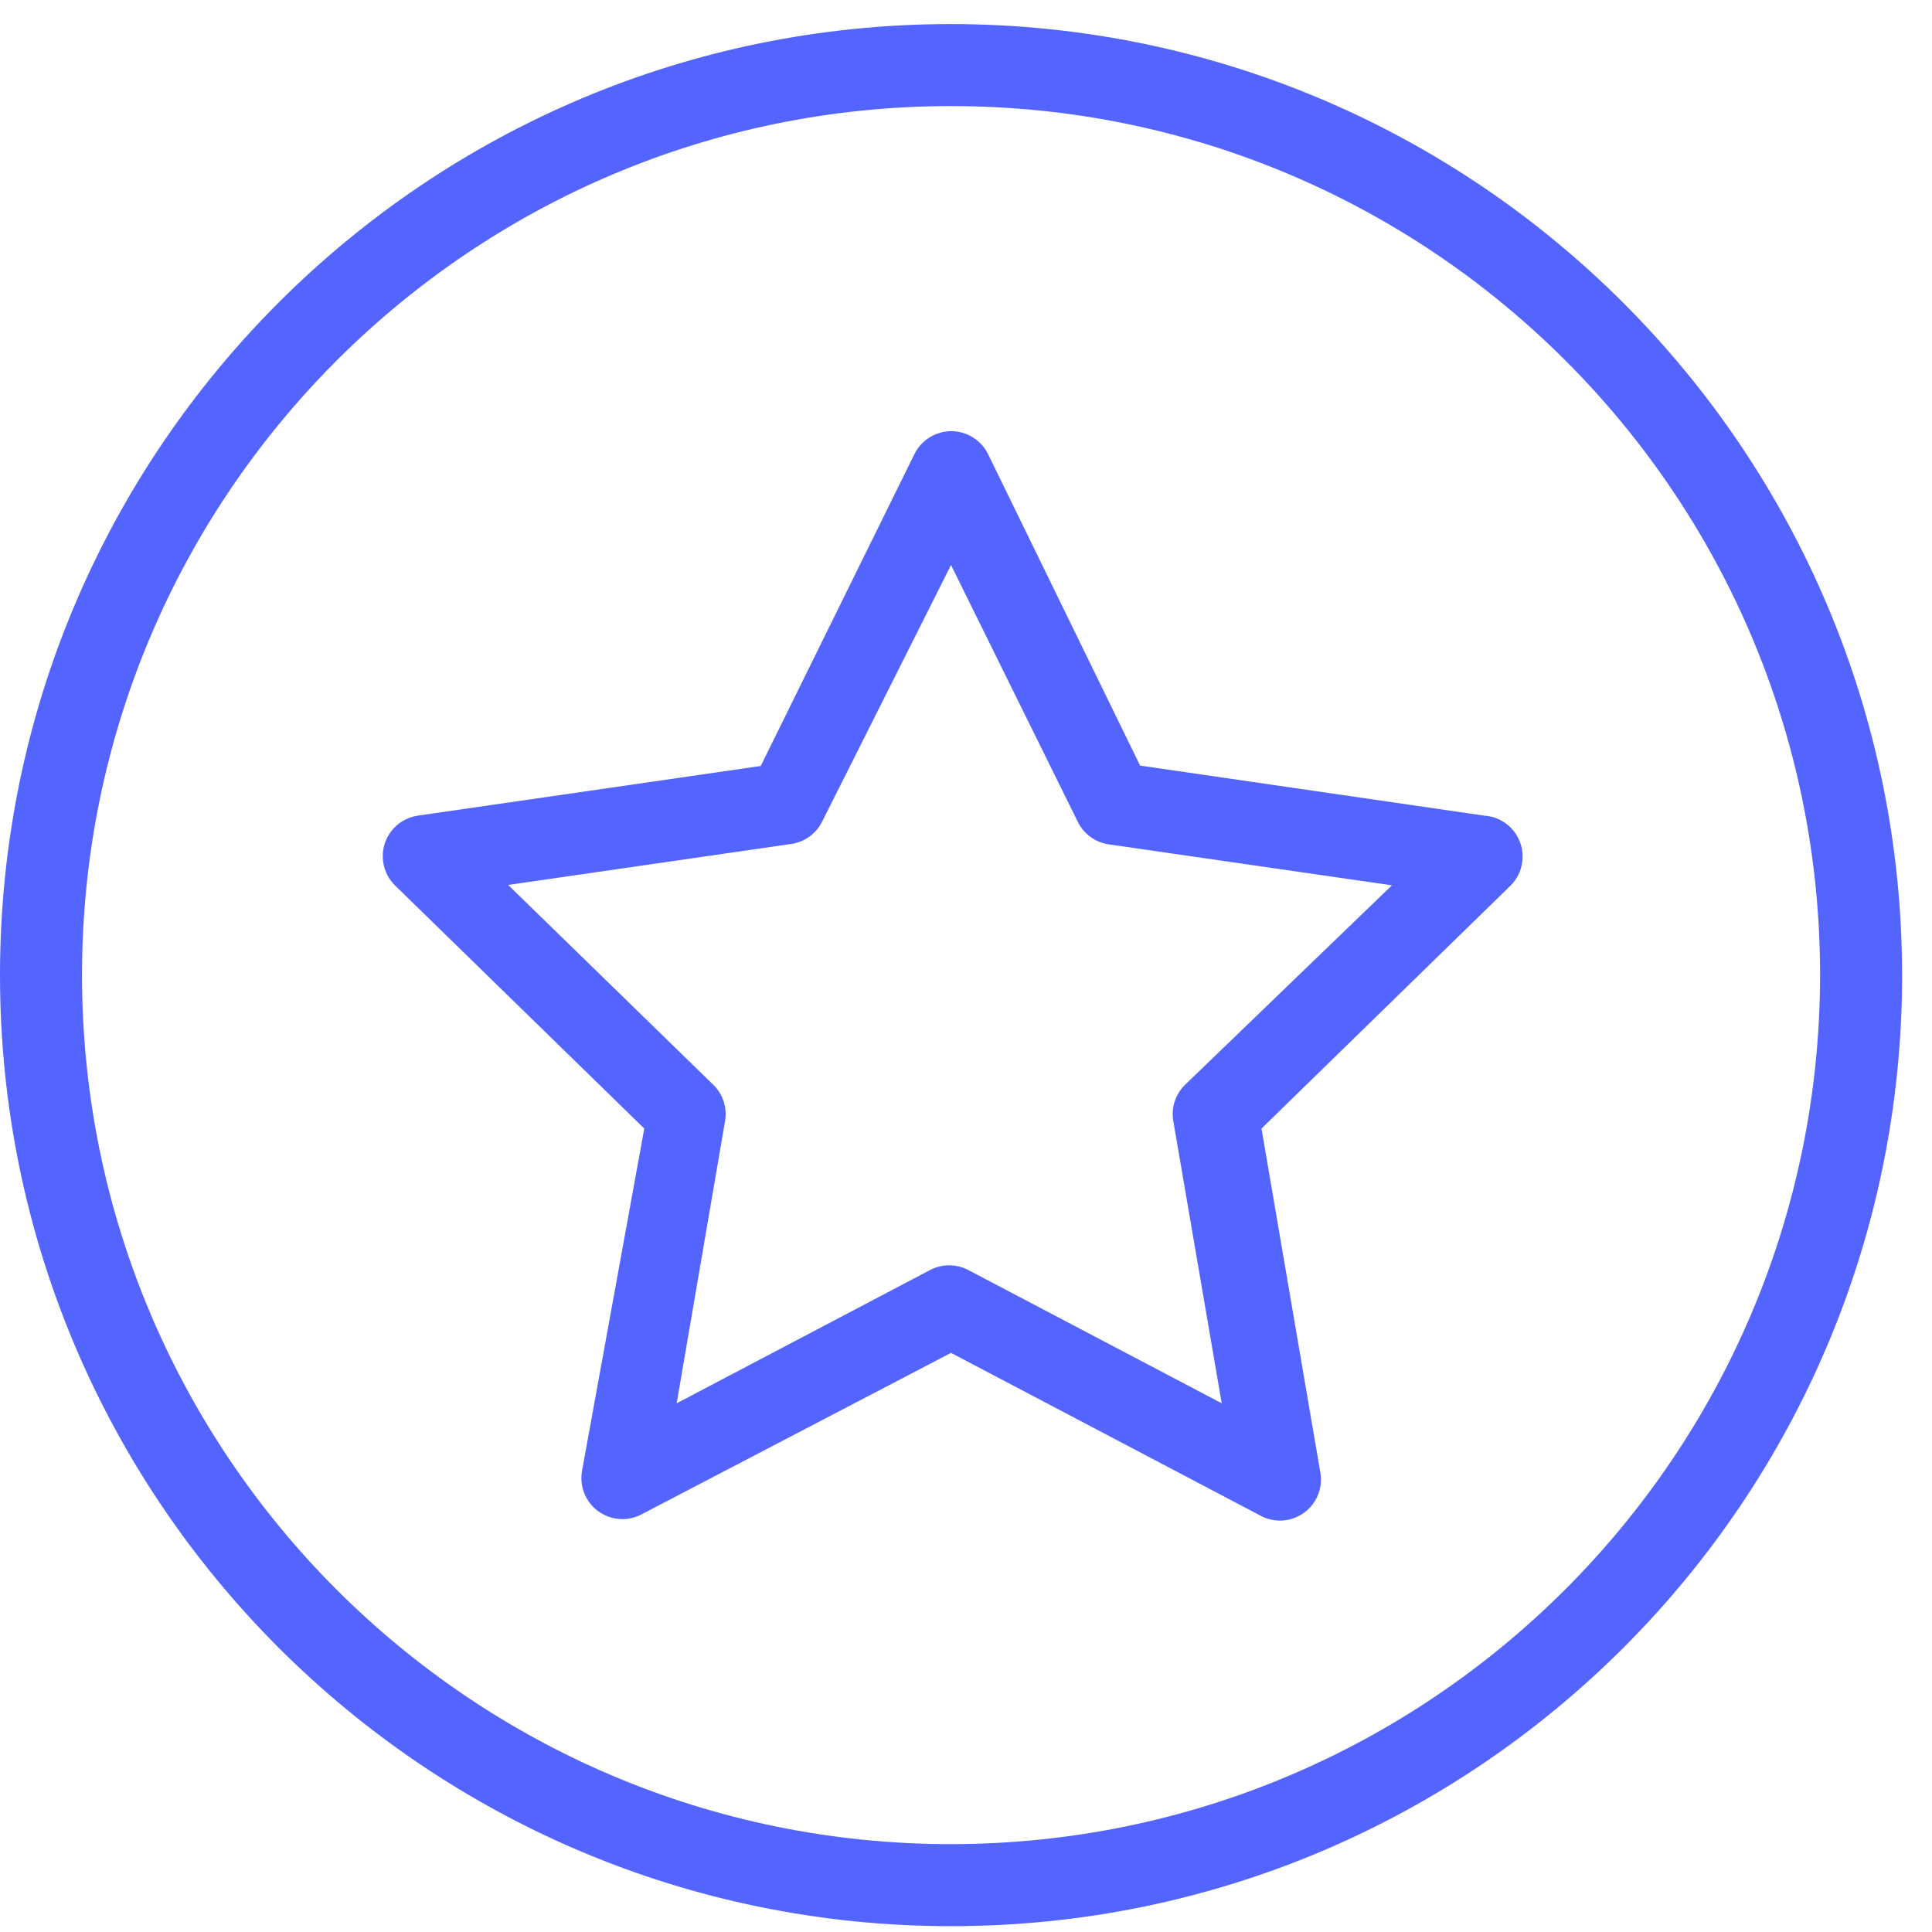 <svg width="53" height="53" viewBox="0 0 53 53" fill="none" xmlns="http://www.w3.org/2000/svg">
<g clip-path="url(#clip0_3456_2007)">
<path d="M26.09 0.66C11.681 0.66 0 12.341 0 26.75C0 41.159 11.681 52.84 26.09 52.84C40.499 52.84 52.18 41.159 52.18 26.75C52.168 12.346 40.494 0.673 26.09 0.66ZM26.09 50.59C12.924 50.59 2.25 39.916 2.25 26.75C2.25 13.584 12.924 2.91 26.09 2.91C39.256 2.91 49.93 13.584 49.93 26.75C49.917 39.911 39.251 50.578 26.09 50.59Z" fill="#5364FF"/>
<path d="M41.446 22.707C41.252 22.51 40.991 22.392 40.715 22.375L31.276 21.002L27.102 12.451C26.825 11.896 26.149 11.669 25.593 11.947C25.374 12.056 25.197 12.233 25.088 12.451L20.869 21.013L11.464 22.375C10.849 22.464 10.422 23.035 10.512 23.649C10.548 23.897 10.665 24.125 10.845 24.298L17.674 30.959L15.964 40.364C15.862 40.977 16.276 41.556 16.889 41.658C17.131 41.698 17.378 41.659 17.595 41.545L26.089 37.113L34.538 41.557C35.073 41.874 35.763 41.697 36.08 41.163C36.223 40.923 36.271 40.638 36.215 40.364L34.606 30.959L41.435 24.298C41.877 23.862 41.882 23.15 41.446 22.707ZM32.513 29.755C32.245 30.014 32.123 30.389 32.187 30.756L33.515 38.496L26.562 34.84C26.234 34.668 25.843 34.668 25.515 34.84L18.563 38.496L19.89 30.756C19.954 30.389 19.832 30.014 19.564 29.755L13.939 24.276L21.713 23.151C22.079 23.096 22.394 22.864 22.557 22.532L26.089 15.5L29.566 22.543C29.728 22.876 30.044 23.107 30.41 23.162L38.184 24.287L32.513 29.755Z" fill="#5364FF"/>
</g>
<defs>
<clipPath id="clip0_3456_2007">
<rect width="52.18" height="52.18" fill="white" transform="translate(0 0.66)"/>
</clipPath>
</defs>
</svg>
